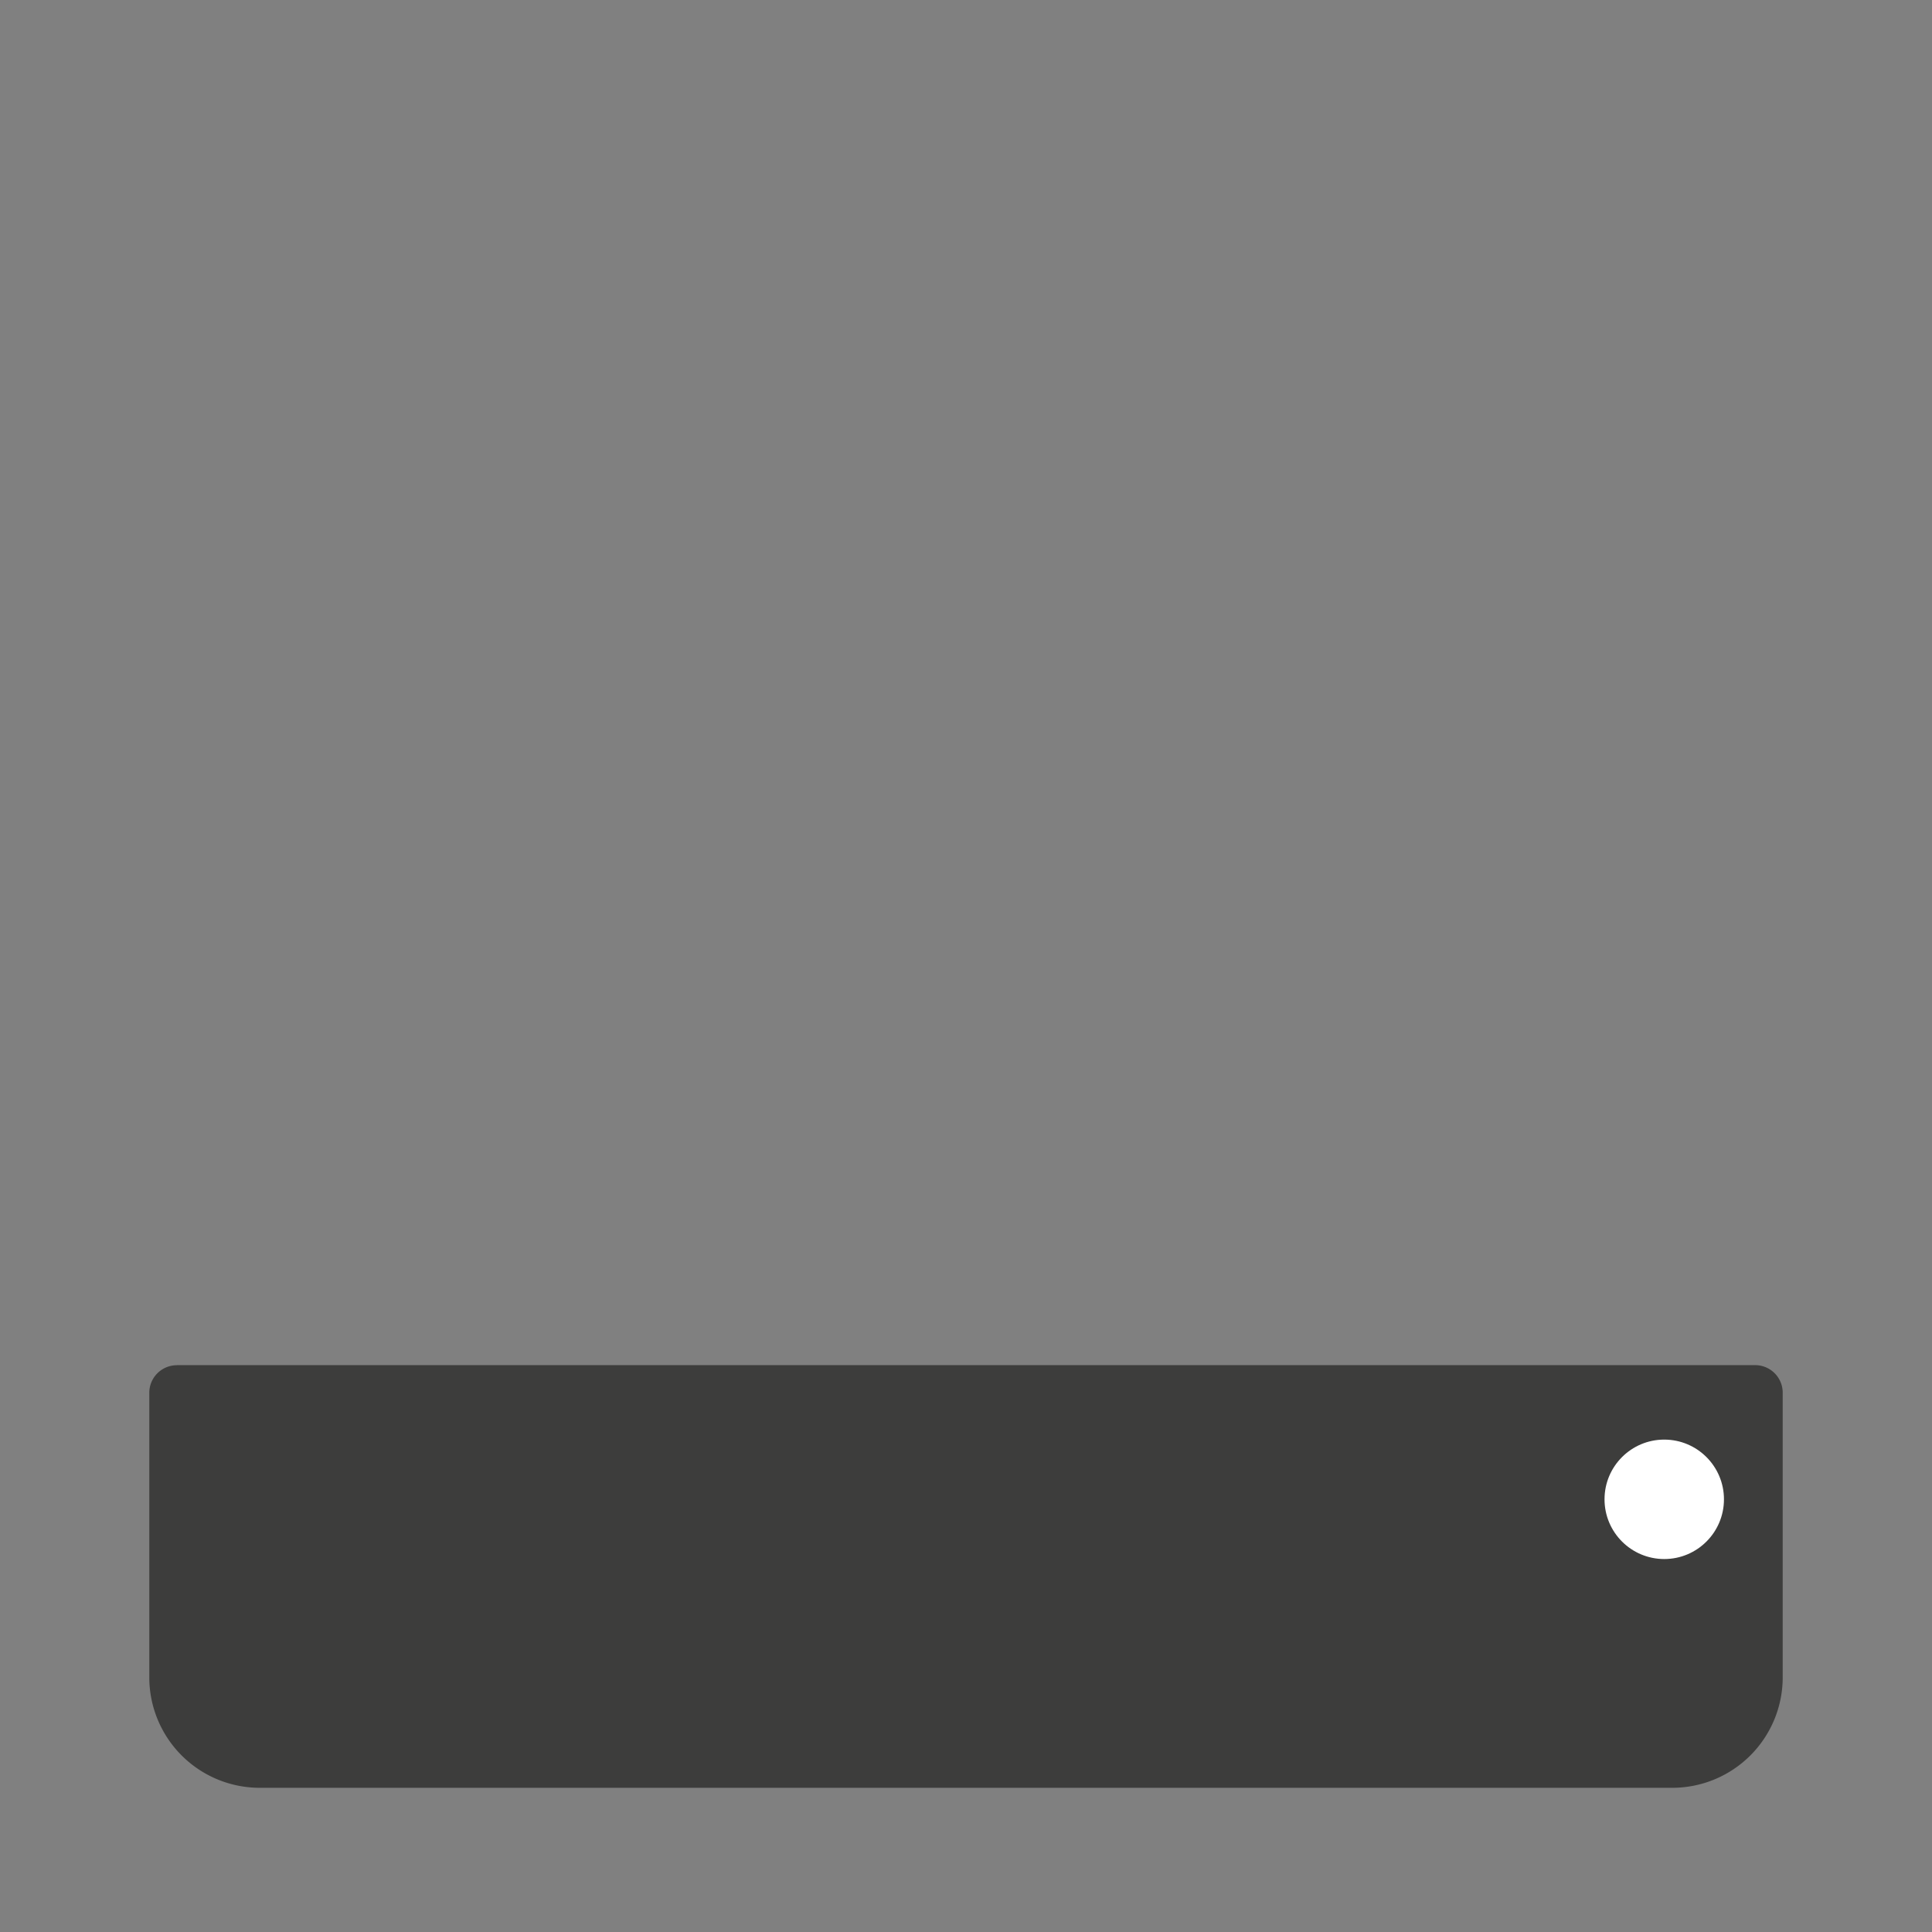 <svg id="macMini" xmlns="http://www.w3.org/2000/svg" viewBox="0 0 220 220"><rect x="0" y="0" width="220" height="220" fill="#808080" stroke="none"/><defs><style>.cls-1{fill:#3d3d3c;}.cls-2{fill:#fff;}</style></defs><title>7_MacMini</title><path class="cls-1" d="M20.14,155.45H199.86A3.14,3.14,0,0,1,203,158.6V191a12.58,12.58,0,0,1-12.58,12.58H29.58A12.58,12.58,0,0,1,17,191V158.6a3.14,3.14,0,0,1,3.14-3.14Z"/><circle class="cls-2" cx="189.51" cy="170.73" r="6.8"/></svg>